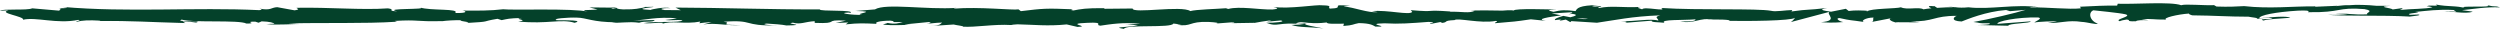 <svg width="390" height="5" viewBox="0 0 390 5" fill="none" xmlns="http://www.w3.org/2000/svg">
<path d="M175.614 3.749L177.526 3.967C175.213 4.324 173.544 4.201 175.341 4.508C175.614 3.749 182.783 4.43 183.05 3.671L184.313 3.833C183.949 3.827 183.894 3.872 183.536 3.861C185.988 4.224 185.357 3.314 188.526 3.42C189.631 3.476 190.396 3.587 189.649 3.676L192.107 3.487C192.824 3.503 192.648 3.632 191.937 3.621L195.683 3.559L195.653 3.582C196.187 3.464 197.401 3.28 197.99 3.202C198.943 3.308 197.51 3.28 197.753 3.375L199.829 3.191C200.673 3.386 198.955 3.576 197.522 3.548C199.459 4.307 199.246 3.358 203.423 3.799L201.462 3.894C202.725 4.324 204.254 4.168 206.47 4.436C205.942 4.296 202.039 3.76 204.291 3.57C204.928 3.626 205.76 3.654 206.974 3.503C206.986 3.771 208.17 3.704 209.657 3.693L209.554 4.05C211.157 3.95 211.029 3.766 211.976 3.604C213.767 3.637 214.137 3.917 214.556 4.151C217.421 4.207 212.577 3.71 215.971 3.637C218.35 3.771 220.026 3.626 222.873 3.414C224.542 3.537 222.581 3.632 223.176 3.732L224.651 3.448C225.016 3.453 224.894 3.543 224.84 3.587C226.084 3.476 224.943 3.23 226.897 3.135C227.426 2.744 230.916 3.71 233.338 3.263C233.933 3.364 233.053 3.481 233.235 3.621C236.562 3.33 236.082 3.409 238.814 3.012L241.139 3.247C239.433 2.979 241.612 2.661 243.525 2.398C242.918 2.27 242.402 2.153 242.056 2.102L245.109 1.913C245.479 1.968 245.17 2.091 244.672 2.242C244.878 2.214 245.079 2.186 245.23 2.158C246.323 2.292 245.759 2.499 244.975 2.694C244.605 2.622 244.235 2.549 243.877 2.476C243.124 2.694 242.42 2.934 242.578 3.141C242.778 3.102 243.16 3.063 243.579 3.046C243.385 3.107 243.258 3.157 243.349 3.191C243.452 3.23 243.774 3.152 244.271 3.057L244.963 3.453L245.133 3.297L249.128 3.548C251.981 3.146 254.47 2.56 258.998 2.393C257.875 2.683 258.756 2.867 258.695 3.213C257.456 2.845 255.186 3.37 252.837 3.297C254.063 3.336 253.796 3.498 253.48 3.559L257.669 3.224C257.572 3.509 258.561 3.436 259.654 3.554C258.828 2.996 262.78 3.18 264.48 3.012C264.583 3.202 264.177 3.392 262.094 3.347C264.389 3.766 265.063 2.689 267.315 3.046C266.805 3.046 266.532 3.023 266.332 3.118C267.515 2.951 270.417 3.085 269.737 3.247H269.233C272.602 3.319 279.498 3.252 280.002 2.778C280.039 2.839 279.559 3.353 279.359 3.448L285.375 1.851C284.847 2.259 286.88 3.23 284.082 3.459C284.883 3.515 285.879 3.587 287.572 3.442C287.026 3.386 286.206 2.85 286.953 2.817C289.005 3.269 288.38 3.063 290.911 3.448C290.092 3.358 291.002 2.722 292.301 2.739C292.101 2.834 292.41 3.37 291.937 3.436L295.166 2.811C294.359 2.923 295.027 3.342 295.749 3.52C295.415 3.397 298.542 3.531 299.404 3.47L298.038 3.325C301.686 3.42 301.638 2.443 305.256 2.476C304.819 2.605 304.175 3.275 306.014 3.353C306.858 3.029 309.748 1.807 312.947 1.561L313.56 1.745L316.013 1.533C314.483 2.019 310.191 3.035 307.848 3.431C309.214 3.576 308.23 3.649 310.27 3.632C310.992 3.805 309.159 3.894 308.558 3.905L313.317 4.017C313.105 3.643 316.954 3.643 316.771 3.33L311.605 3.721C311.399 3.347 314.592 2.655 317.961 2.722C318.817 2.873 317.318 3.392 317.391 3.515C317.828 3.386 320.59 3.269 320.899 3.358L319.467 3.559C321.343 3.699 322.526 3.063 324.785 3.42C325.562 3.442 327.109 3.905 327.243 3.682C325.974 3.252 325.725 1.929 326.569 1.606C326.842 1.634 330.655 2.013 331.547 2.225C332.828 2.56 329.623 3.023 330.715 3.314C330.764 3.213 331.468 3.085 331.766 3.046C332.585 3.135 331.426 3.364 333.204 3.319C333.502 2.94 336.816 3.353 334.042 2.996C335.778 2.889 335.887 3.074 337.927 3.057C337.278 2.811 339.76 2.22 341.497 2.114C341.393 2.209 341.782 2.337 341.976 2.393C345.54 2.426 347.446 2.599 350.772 2.605C351.076 2.694 352.678 2.806 351.999 2.973C352.478 2.906 352.915 2.778 353.941 2.767C355.926 3.096 351.659 2.817 353.17 3.213C353.298 2.99 355.817 2.906 357.28 2.772C356.831 2.432 353.911 2.705 352.448 2.845C352.442 2.376 354.985 1.879 358.458 1.662C361.214 1.544 359.654 1.968 360.133 1.902C365.311 1.985 364.546 1.081 368.85 1.421C370.556 1.723 368.929 2.019 369.306 2.236C367.06 2.348 365.858 2.047 364.334 2.058L366.21 2.197C365.493 2.298 363.994 2.37 363.18 2.287C364.613 2.555 371.934 2.337 375.929 2.588C376.639 2.488 377.865 2.382 377.282 2.264L376.02 2.309C374.854 2.069 378.399 1.974 376.797 1.862C378.49 1.695 380.396 1.427 382.782 1.561L383.231 1.902C383.183 1.801 381.671 1.695 380.997 1.801C381.993 1.65 384.658 2.264 385.751 1.818L384.075 1.583C385.781 1.41 387.887 1.048 390 1.154C389.035 0.813 389.514 1.193 388.009 0.796C389.314 1.288 382.594 0.774 384.688 1.293C383.146 0.835 382.017 1.098 380.002 0.707C380.063 0.819 380.718 0.925 378.94 0.869C378.861 0.902 378.672 0.941 378.551 0.969C378.496 0.969 378.478 0.969 378.43 0.958C378.466 0.958 378.49 0.969 378.527 0.969C378.448 0.986 378.442 0.992 378.563 0.969C378.988 1.02 379.328 1.075 379.468 1.142C378.587 1.399 375.759 1.394 374.806 1.528C373.749 1.472 375.249 1.399 374.672 1.276L373.245 1.477C373.106 1.226 370.447 1.059 372.93 0.914L370.696 0.902C369.378 0.763 367.569 0.707 366.452 0.813C365.396 0.757 363.788 1.092 364.71 0.897L361.202 1.053L361.171 0.992C357.711 0.958 354.05 1.405 350.092 0.953C348.927 1.014 347.725 1.092 345.776 1.02L345.394 0.802C343.901 0.88 340.902 0.584 340.258 0.813C338.643 0.227 332.998 0.685 330.369 0.584L330.272 0.869C328.463 0.852 326.727 0.93 324.481 1.048L324.621 1.299C322.684 1.505 319.637 1.12 316.577 1.148C316.784 1.053 317.561 1.075 318.113 1.137C314.452 0.573 310.391 1.55 307.071 1.137C306.245 1.226 305.644 1.198 305.061 1.137C305.14 1.137 305.207 1.137 305.268 1.126C305.183 1.126 305.055 1.126 304.928 1.126C304.564 1.081 304.187 1.031 303.781 0.992C304.127 1.053 304.46 1.103 304.746 1.126C304.108 1.126 303.137 1.159 302.19 1.226L301.783 0.958C301.704 0.958 301.644 0.958 301.565 0.964C300.636 0.863 300.818 1.092 301.316 1.293C300.836 1.338 300.399 1.388 300.059 1.455C299.301 1.02 297.57 1.6 296.538 1.137C295.901 1.36 291.767 1.304 291.263 1.779C291.233 1.717 290.954 1.689 291.463 1.684C290.407 1.628 289.351 1.578 288.398 1.712L287.949 1.371L285.642 1.829C284.24 1.622 283.657 1.5 285.053 1.237C281.69 1.639 282.321 1.388 279.462 1.79L279.602 1.567C278.582 1.578 276.943 1.874 276.33 1.689C274.041 1.271 265.014 1.634 259.138 1.243C260.279 1.896 256.406 0.953 256.176 1.455C255.836 1.299 255.016 1.215 255.969 1.081C252.97 1.232 251.465 0.835 249.401 1.26C249.061 1.103 250.044 1.036 249.735 0.941C249.492 0.975 248.782 1.075 248.472 0.986C248.169 0.897 248.909 0.858 249.383 0.791C246.323 0.819 246.014 1.293 245.789 1.734C244.235 1.522 243.464 1.555 242.341 1.846C241.801 1.701 240.902 1.55 242.802 1.494C241.734 1.472 236.264 1.282 236.155 1.639C235.821 1.55 234.662 1.611 234.376 1.656C231.979 1.634 231.766 1.6 229.405 1.634L230.06 1.689C229.131 2.119 228.099 1.784 226.199 1.835L226.254 1.79C221.895 1.477 224.372 1.941 220.074 1.583L220.311 1.851C219.91 2.426 216.505 1.511 214.004 1.734L214.902 1.885C213.542 2.08 211.096 1.103 209.724 1.031C209.427 0.981 210.198 0.953 210.61 0.914C207.029 0.573 210.149 1.265 207.478 1.343C206.986 1.154 208.115 0.863 206.312 0.83C205.42 0.679 201.098 1.444 198.645 1.081C199.186 1.226 199.72 1.371 198.481 1.483C196.581 1.533 193.34 0.93 191.628 1.394C191.385 1.355 191.294 1.315 191.288 1.282C189.837 1.399 186.565 1.477 185.691 1.728C184.349 0.802 176.658 2.181 176.688 1.327L172.22 1.371L172.336 1.282C169.477 1.226 168.469 1.433 167.467 1.634C166.806 1.578 167.291 1.494 167.346 1.449C163.169 1.276 162.756 1.315 159.254 1.74L158.89 1.461C157.943 1.622 152.855 1.025 148.758 1.349C148.8 1.315 148.885 1.265 149.207 1.226C144.6 1.55 138.177 0.456 136.489 1.466L133.448 1.712C137.382 1.79 132.865 2.147 134.48 2.315C132.932 2.376 130.48 2.013 132.38 1.957L132.677 2.008C133.375 1.483 127.79 1.823 127.894 1.466C120.154 1.494 112.614 1.204 105.366 1.181L106.204 1.589L103.672 1.567C103.011 1.472 102.78 1.248 104.583 1.265C103.636 1.036 101.56 1.461 101.505 1.55C97.972 1.382 102.883 1.075 101.802 1.064L100.333 1.092L100.667 1.142C99.478 1.31 99.368 1.488 97.201 1.466C95.829 1.382 96.497 1.215 95.957 1.198C95.957 1.17 95.775 1.154 95.131 1.187L91.944 1.154L93.219 1.477C91.804 1.634 90.226 1.461 91.695 1.823C89.54 1.26 79.809 1.622 78.486 1.444C76.507 1.678 74.558 1.673 72.136 1.645C72.737 1.712 73.095 2.075 71.013 2.03C71.778 1.282 67.195 1.706 65.507 1.165C67.012 1.522 59.576 1.254 61.944 1.762C60.201 1.701 61.84 1.483 60.517 1.304C56.377 1.595 51.387 1.115 46.269 1.215C46.191 1.315 47.047 1.461 45.948 1.611L43.246 1.12C42.233 1.17 42.318 1.689 40.466 1.343C40.727 1.427 41.116 1.55 40.436 1.583C30.407 1.103 19.942 1.974 9.755 1.075C11.133 1.265 10.217 1.282 9.16 1.293C9.846 1.338 9.142 1.533 9.282 1.667L5.02 1.299C4.243 1.667 0.449 1.321 0 1.678L1.348 1.617C-0.449 2.035 3.861 2.543 3.6 3.079C5.609 2.605 8.899 3.783 12.202 3.102C12.93 3.213 11.582 3.275 11.971 3.397C12.809 3.169 13.816 3.118 15.686 3.224L15.474 3.28C20.731 3.224 22.989 3.448 28.896 3.598L28.459 3.336C29.727 3.37 29.994 3.453 30.589 3.52C32.046 3.118 27.026 3.498 28.349 3.057C30.031 3.593 37.303 3.063 38.438 3.676C40.393 3.676 37.868 3.37 39.816 3.375L40.333 3.543L40.824 3.33C42.105 3.364 42.748 3.57 42.797 3.71C42.487 3.693 41.917 3.749 41.583 3.76C43.24 3.956 46.263 3.693 46.834 3.76L44.958 3.66C50.288 3.503 56.796 3.721 61.944 3.386L61.555 3.263C65.489 3.035 64.706 3.403 69.022 3.291L68.864 3.319C69.726 3.196 70.879 3.135 72.063 3.146C70.97 3.291 74.115 3.431 72.682 3.593C76.944 3.347 74.789 3.397 77.605 2.934L78.255 3.141C79.214 2.951 79.293 2.856 81.448 2.8C79.681 2.979 82.826 3.113 80.841 3.353C85.364 3.805 87.561 2.895 89.637 3.559C91.713 2.984 85.722 3.241 86.887 3.118C85.916 2.929 88.599 2.689 90.02 2.75C91.464 2.761 92.478 3.481 96.114 3.47C95.75 3.47 95.726 3.509 95.368 3.509C96.728 3.654 98.033 3.314 99.702 3.548C100.637 3.202 101.869 3.57 102.136 3.124L98.804 3.224C100.692 3.107 102.464 2.594 105.584 2.845C105.342 2.934 104.413 3.051 103.775 3.118C104.686 3.247 105.53 3.035 106.471 3.163C106.204 3.604 102.416 3.258 100.394 3.598C101.371 3.783 104.225 3.28 103.211 3.755C104.674 3.146 106.792 3.833 109.257 3.364L109.093 3.626C109.482 3.587 110.289 3.459 111.005 3.464L109.706 3.81C111.697 3.52 113.549 4.067 115.461 3.905C111.461 3.911 114.563 3.587 112.869 3.392C117.804 3.035 115.71 4.084 121.234 3.956C120.488 3.995 118.424 3.794 119.595 3.676C120.645 3.732 122.035 3.833 122.685 3.972C126.346 3.917 122.12 3.699 123.681 3.537C124.925 3.861 125.477 3.403 127.086 3.303L127.098 3.57C131.269 3.743 128.203 3.007 131.961 3.219L130.37 3.593L132.331 3.498L131.924 3.805C134.055 3.576 134.717 3.637 136.805 3.721C136.319 3.531 137.078 3.23 138.924 3.224C140.186 3.386 138.219 3.481 140.836 3.442C140.247 3.61 139.597 3.822 138.456 3.576C138.341 3.665 137.873 3.743 137.752 3.833C139.112 4.017 141.164 3.872 142.111 3.872C141.746 3.861 141.309 3.85 141.085 3.81L144.885 3.436C145.486 3.537 145.006 3.621 144.539 3.699C145.31 3.671 145.838 3.548 146.973 3.52C146.682 3.738 146.749 3.967 145.152 4.067L148.77 3.822C149.013 3.917 150.628 4.084 150.16 4.162C152.17 4.29 155.083 3.738 157.742 3.905C157.882 3.861 158.155 3.822 158.726 3.794C161.227 3.844 163.442 4.112 166.405 3.81L168.086 4.201C170.405 4.112 165.81 3.704 169.677 3.559C172.415 3.436 170.697 3.894 171.656 4.006C173.016 3.81 175.383 3.403 177.896 3.727C177.065 3.799 176.415 3.743 175.632 3.771L175.614 3.749ZM204.23 3.576C203.678 3.632 202.573 3.805 202.166 3.649C202.798 3.342 203.289 3.487 204.23 3.576ZM247.738 2.929C247.325 3.018 246.687 2.973 245.965 2.873C246.487 2.85 247.076 2.862 247.738 2.929ZM368.935 1.053C368.935 1.053 368.893 1.059 368.875 1.064C367.636 0.958 368.079 1.003 368.935 1.053ZM371.503 1.17C371.764 1.131 371.746 1.098 371.637 1.059C371.455 1.126 370.878 1.131 370.222 1.115C370.404 1.187 370.738 1.232 371.503 1.176V1.17ZM95.647 1.276L96.145 1.349C95.016 1.427 95.331 1.355 95.647 1.276Z" fill="#04412A"/>
</svg>
